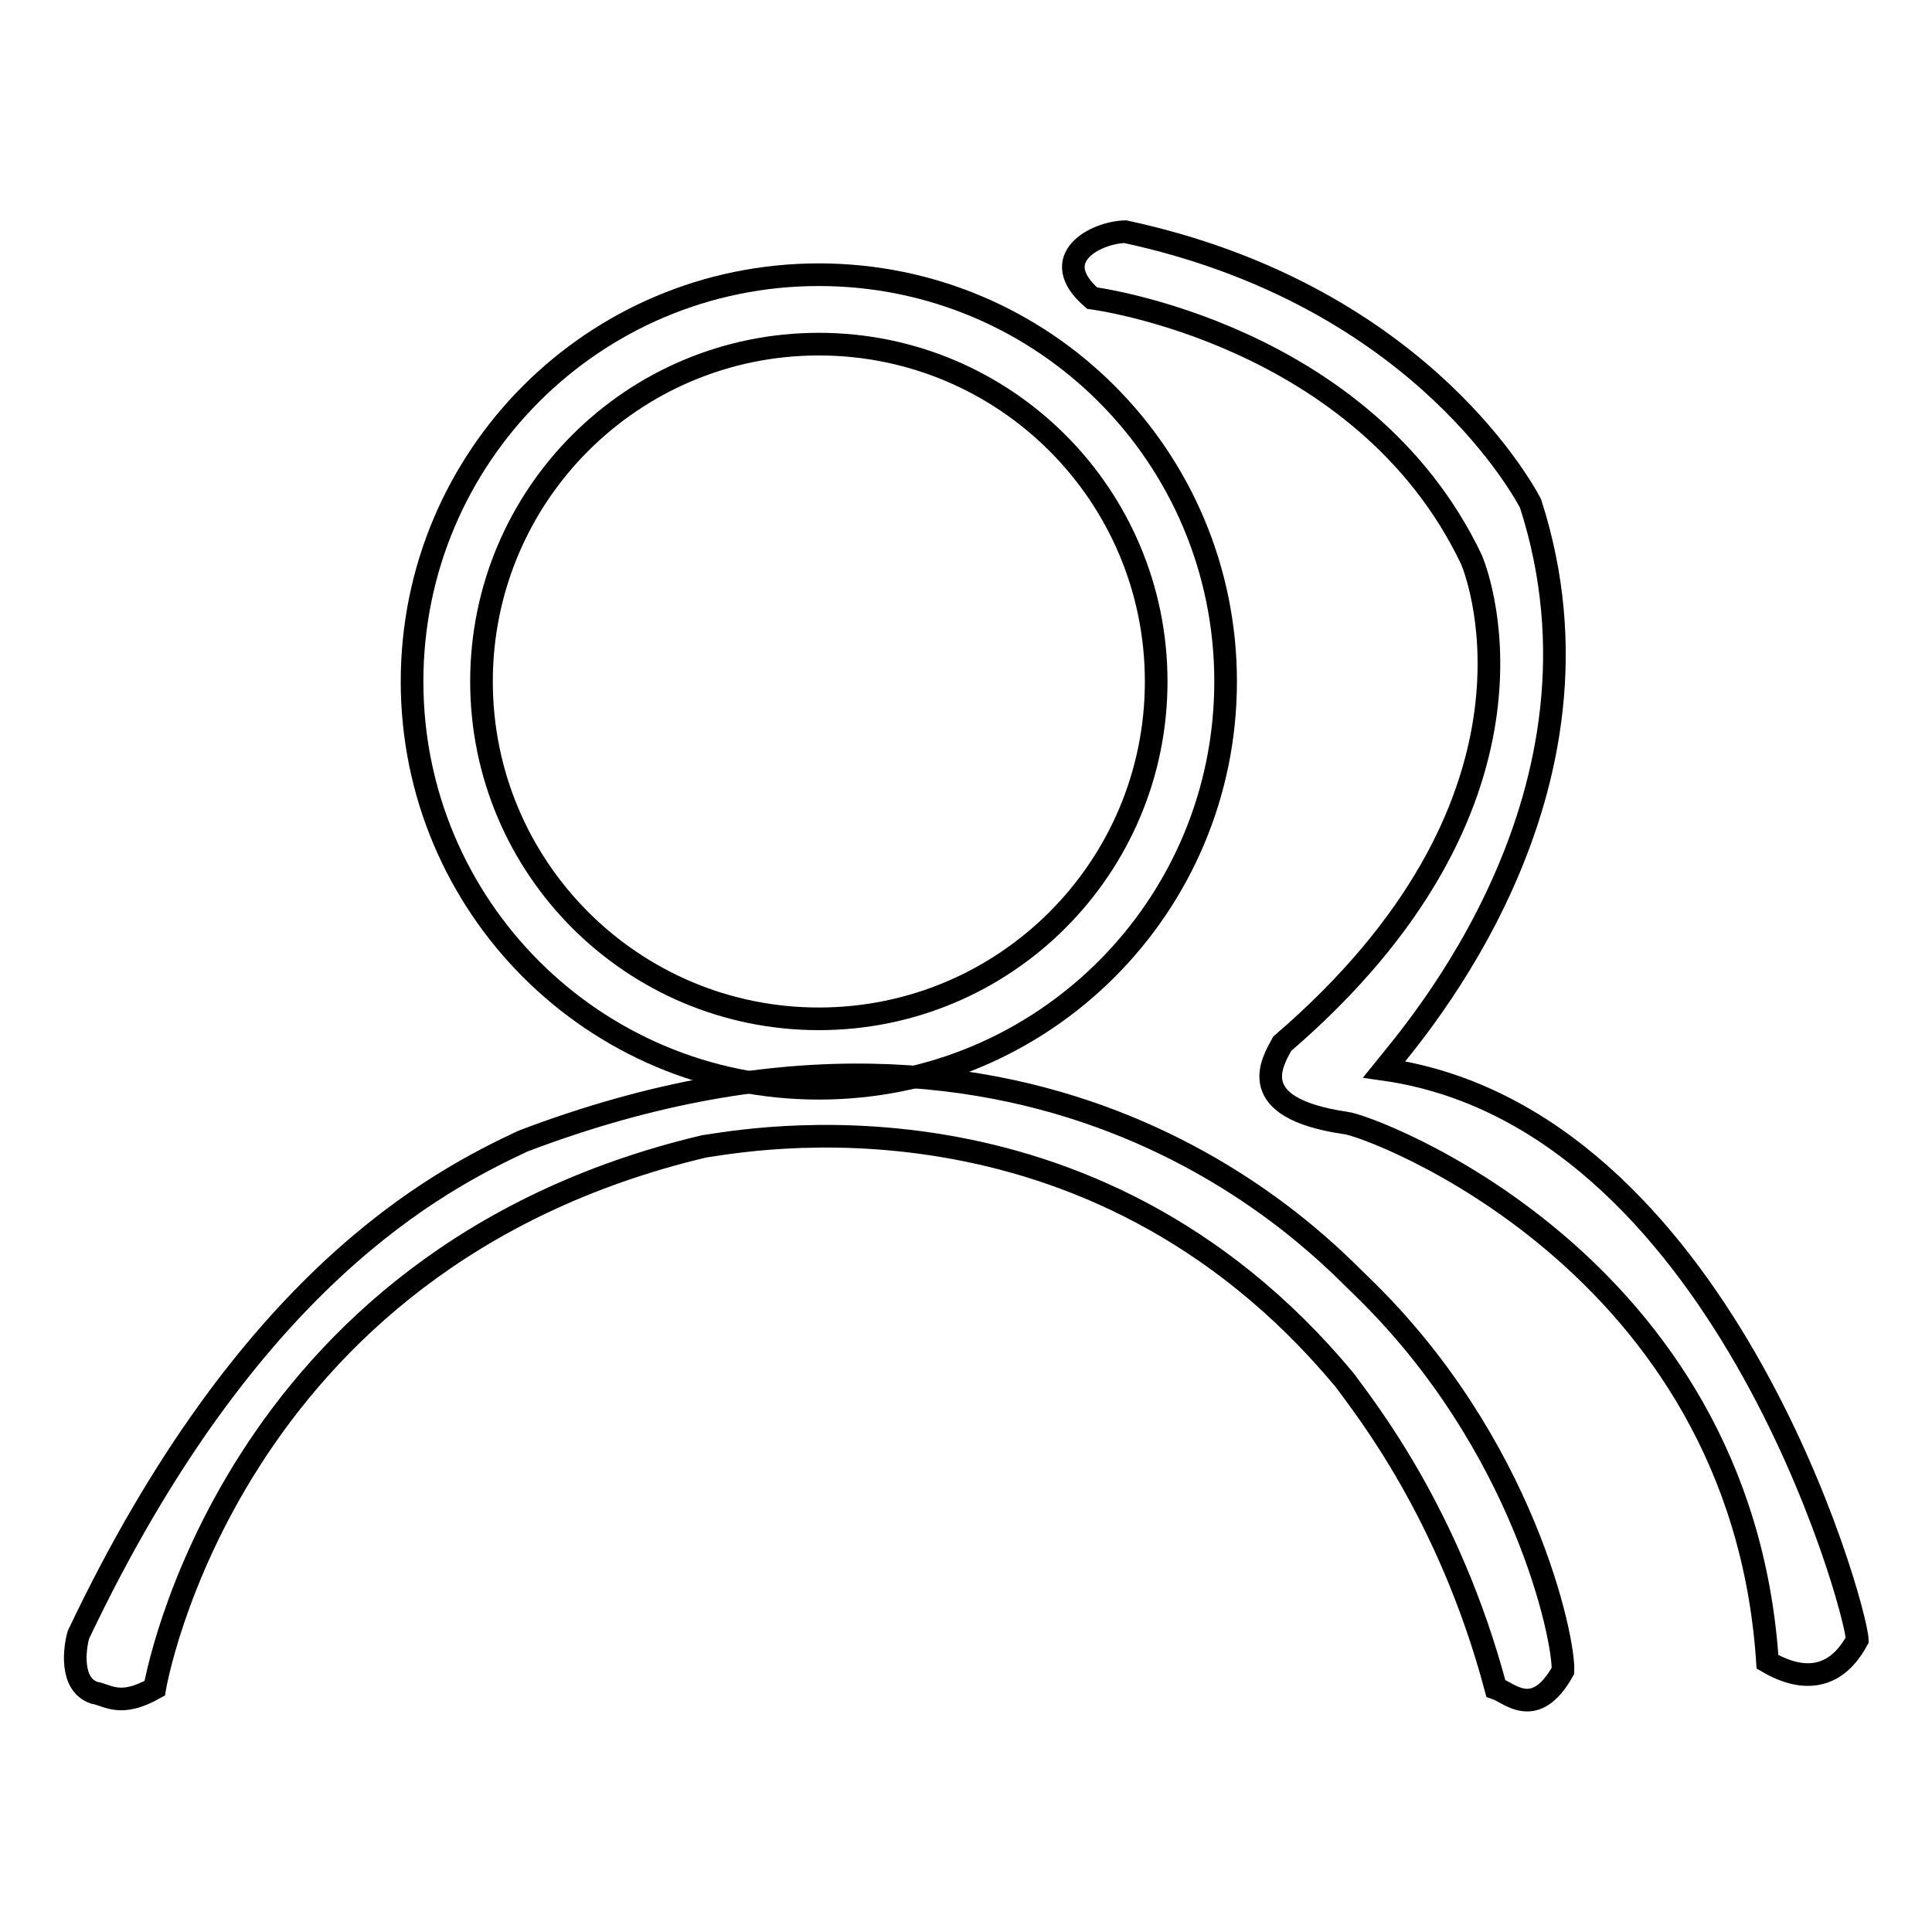 <?xml version="1.0" encoding="utf-8"?>
<!-- Svg Vector Icons : http://www.onlinewebfonts.com/icon -->
<!DOCTYPE svg PUBLIC "-//W3C//DTD SVG 1.1//EN" "http://www.w3.org/Graphics/SVG/1.1/DTD/svg11.dtd">
<svg version="1.1" xmlns="http://www.w3.org/2000/svg" xmlns:xlink="http://www.w3.org/1999/xlink" x="0px" y="0px" viewBox="0 0 256 256" enable-background="new 0 0 256 256" xml:space="preserve">
<g><g><path stroke-width="3" fill-opacity="0" stroke="#000000"  d="M162.4,90.3c0,29.8-24.1,53.9-53.9,53.9c-29.8,0-53.9-24.1-53.9-53.9c0-29.8,24.1-53.9,53.9-53.9C138.3,36.4,162.4,60.5,162.4,90.3z M108.5,45.6c-24.7,0-44.7,20-44.7,44.7c0,24.7,20,44.7,44.7,44.7c24.7,0,44.7-20,44.7-44.7C153.2,65.6,133.2,45.6,108.5,45.6z"/><path stroke-width="3" fill-opacity="0" stroke="#000000"  d="M20.5,223.7c0,0,9.5-56.8,72.8-71.8c5.1-0.7,51-9.8,84.9,31c2.6,3.6,13.8,17.5,20,40.8c1.8,0.6,5.2,4.3,8.9-2.3c0.2-4.1-5.1-30.1-26.7-51c-4.4-4.1-41.4-45.7-111.1-19.2c-11.3,5.3-36.5,18.2-58.9,65.4c-0.5,1.7-1.2,6.6,2.1,7.7C14.3,224.6,15.9,226.3,20.5,223.7z"/><path stroke-width="3" fill-opacity="0" stroke="#000000"  d="M144.7,39.5c0,0,36,4.6,50.3,34.7c1.2,2.9,11.7,32.5-25.1,64.1c-1.3,2.4-5.2,8.5,8.4,10.5c2.9,0.2,52.4,18.2,55.9,71.4c3.4,2,8.5,3.4,11.9-2.9c-0.2-4.6-18.2-69.3-62.7-75.6c4.1-5.1,31.8-36.6,19.4-75c-1.7-3.2-16-27.9-53.7-36C145.2,30.8,138.6,34.2,144.7,39.5z"/></g></g>
</svg>
